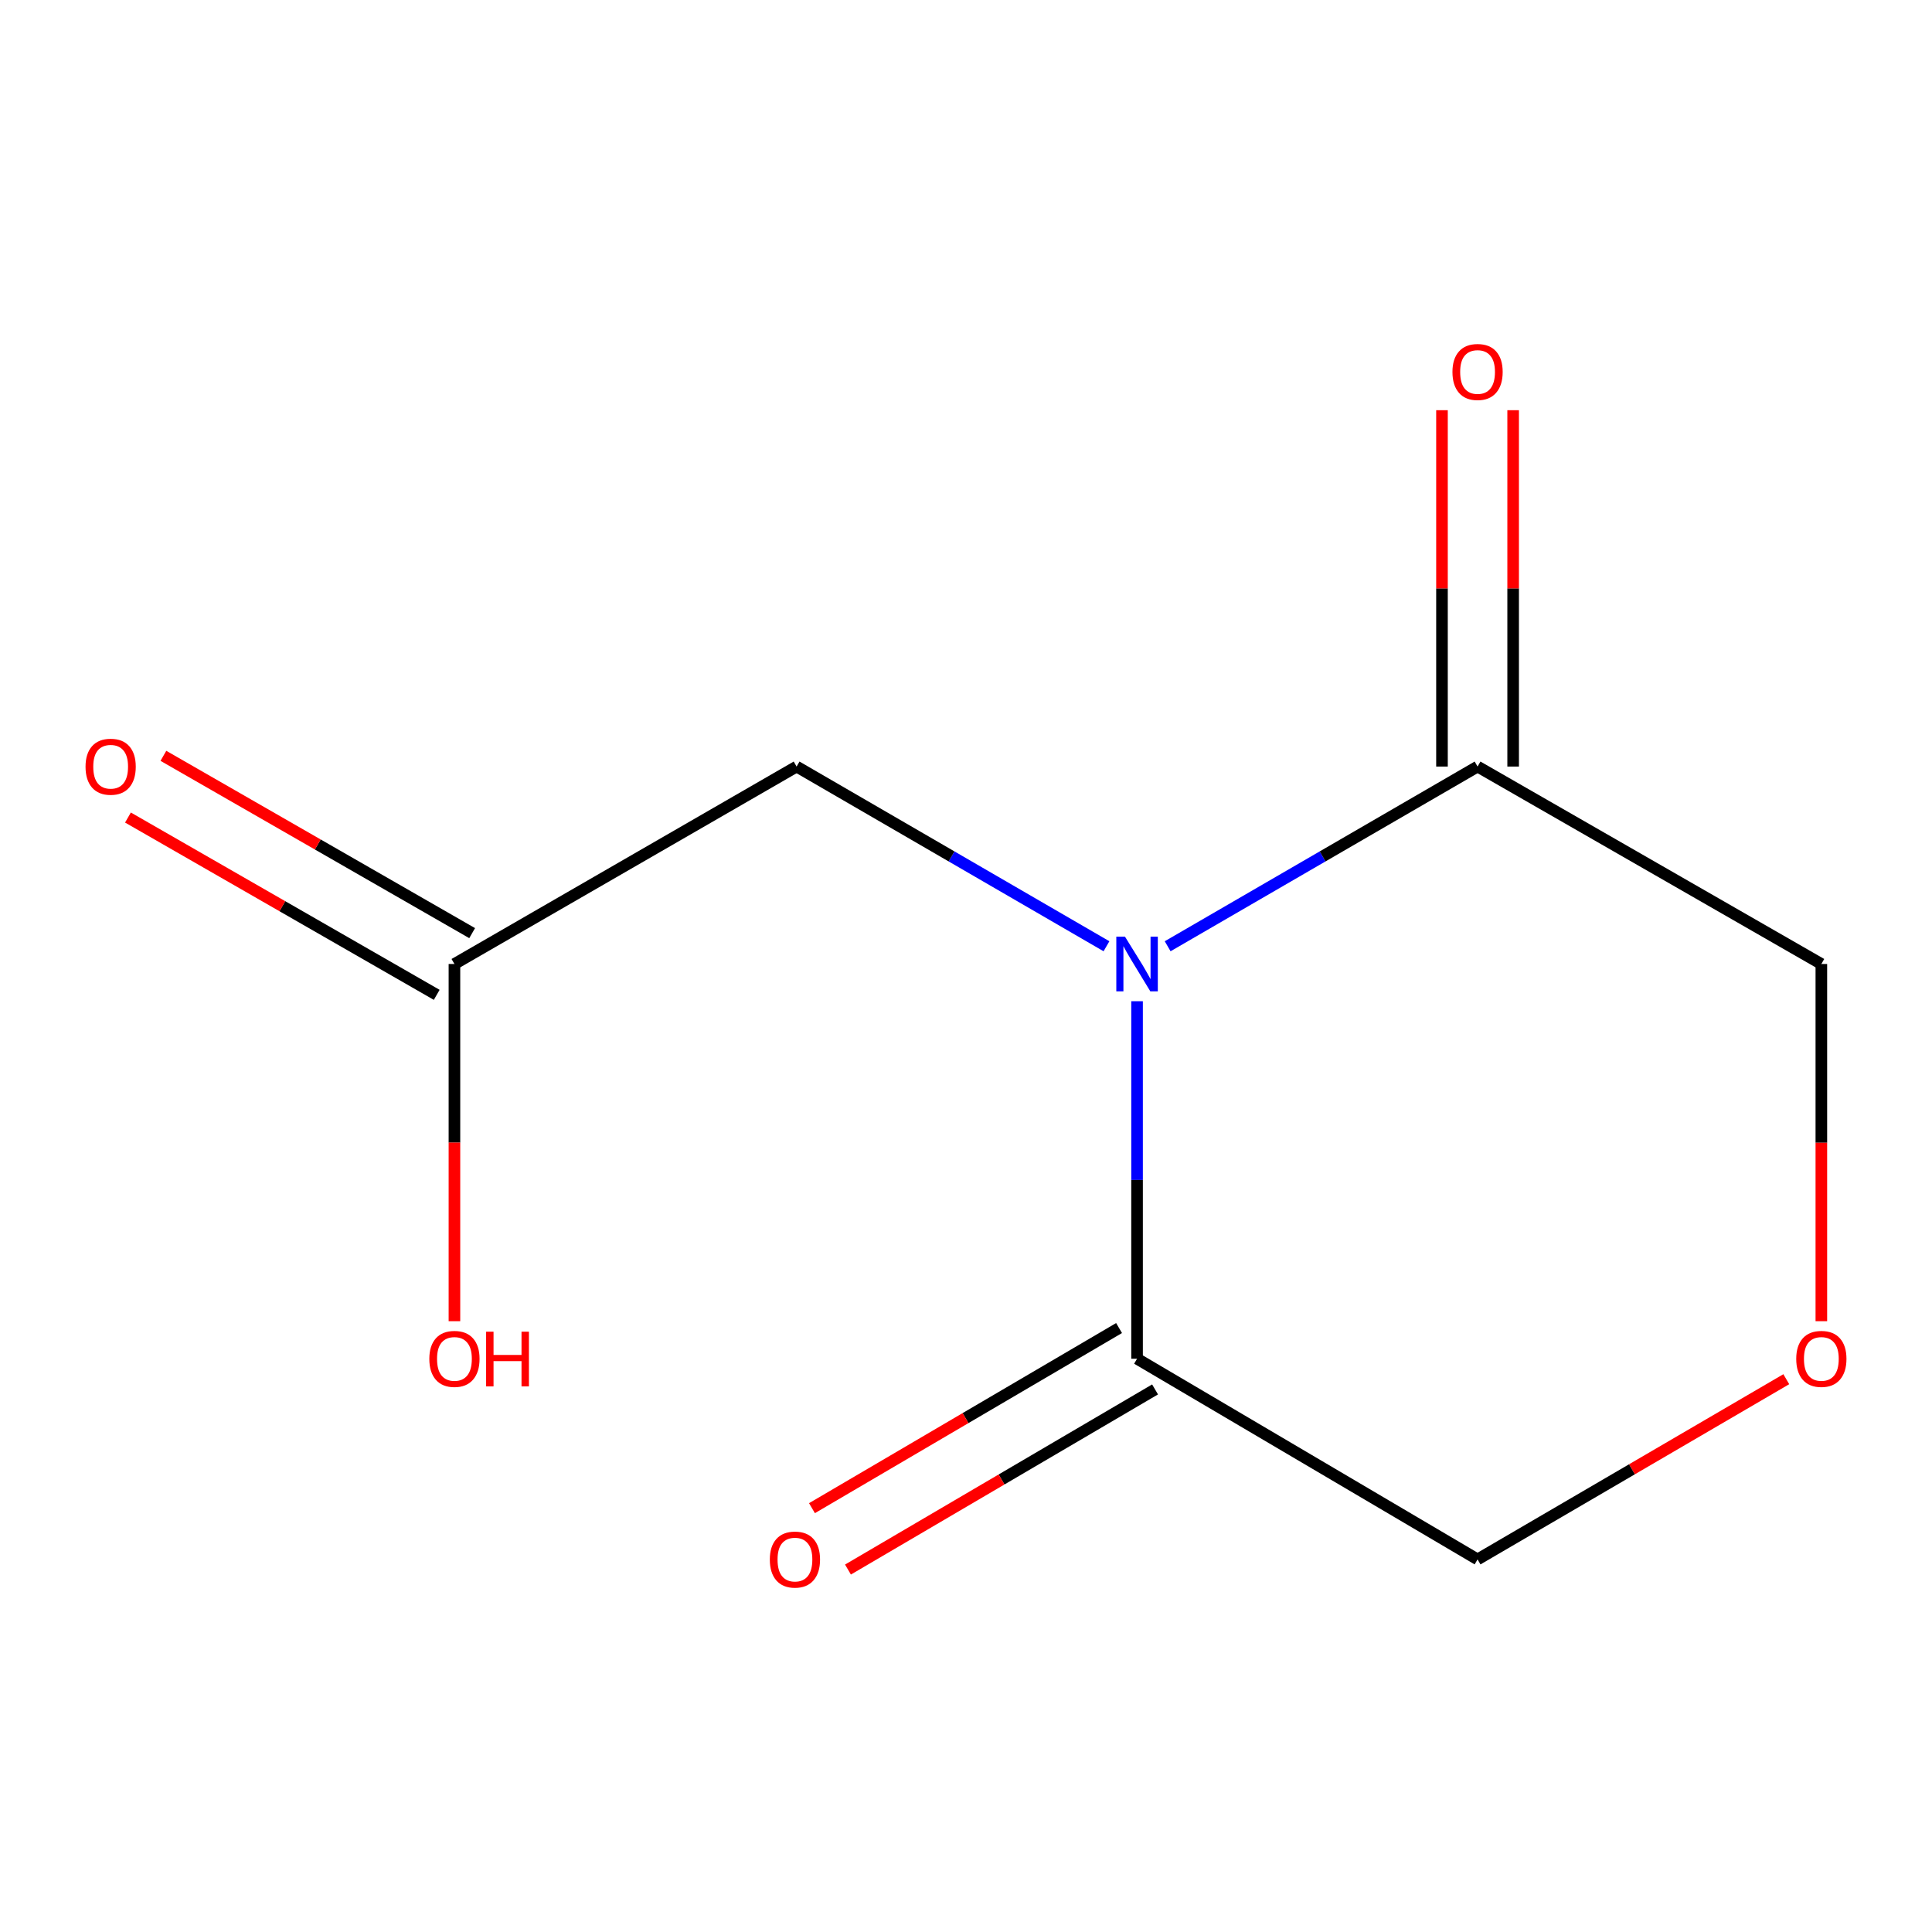 <?xml version='1.0' encoding='iso-8859-1'?>
<svg version='1.1' baseProfile='full'
              xmlns='http://www.w3.org/2000/svg'
                      xmlns:rdkit='http://www.rdkit.org/xml'
                      xmlns:xlink='http://www.w3.org/1999/xlink'
                  xml:space='preserve'
width='1000px' height='1000px' viewBox='0 0 1000 1000'>
<!-- END OF HEADER -->
<rect style='opacity:1.0;fill:#FFFFFF;stroke:none' width='1000' height='1000' x='0' y='0'> </rect>
<path class='bond-0' d='M 604.375,489.781 L 684.58,443.276' style='fill:none;fill-rule:evenodd;stroke:#0000FF;stroke-width:6px;stroke-linecap:butt;stroke-linejoin:miter;stroke-opacity:1' />
<path class='bond-0' d='M 684.58,443.276 L 764.785,396.771' style='fill:none;fill-rule:evenodd;stroke:#000000;stroke-width:6px;stroke-linecap:butt;stroke-linejoin:miter;stroke-opacity:1' />
<path class='bond-1' d='M 588.541,518.229 L 588.541,610.754' style='fill:none;fill-rule:evenodd;stroke:#0000FF;stroke-width:6px;stroke-linecap:butt;stroke-linejoin:miter;stroke-opacity:1' />
<path class='bond-1' d='M 588.541,610.754 L 588.541,703.279' style='fill:none;fill-rule:evenodd;stroke:#000000;stroke-width:6px;stroke-linecap:butt;stroke-linejoin:miter;stroke-opacity:1' />
<path class='bond-2' d='M 572.709,489.78 L 492.513,443.275' style='fill:none;fill-rule:evenodd;stroke:#0000FF;stroke-width:6px;stroke-linecap:butt;stroke-linejoin:miter;stroke-opacity:1' />
<path class='bond-2' d='M 492.513,443.275 L 412.318,396.771' style='fill:none;fill-rule:evenodd;stroke:#000000;stroke-width:6px;stroke-linecap:butt;stroke-linejoin:miter;stroke-opacity:1' />
<path class='bond-5' d='M 783.202,396.771 L 783.202,304.546' style='fill:none;fill-rule:evenodd;stroke:#000000;stroke-width:6px;stroke-linecap:butt;stroke-linejoin:miter;stroke-opacity:1' />
<path class='bond-5' d='M 783.202,304.546 L 783.202,212.321' style='fill:none;fill-rule:evenodd;stroke:#FF0000;stroke-width:6px;stroke-linecap:butt;stroke-linejoin:miter;stroke-opacity:1' />
<path class='bond-5' d='M 746.369,396.771 L 746.369,304.546' style='fill:none;fill-rule:evenodd;stroke:#000000;stroke-width:6px;stroke-linecap:butt;stroke-linejoin:miter;stroke-opacity:1' />
<path class='bond-5' d='M 746.369,304.546 L 746.369,212.321' style='fill:none;fill-rule:evenodd;stroke:#FF0000;stroke-width:6px;stroke-linecap:butt;stroke-linejoin:miter;stroke-opacity:1' />
<path class='bond-8' d='M 764.785,396.771 L 942.727,498.961' style='fill:none;fill-rule:evenodd;stroke:#000000;stroke-width:6px;stroke-linecap:butt;stroke-linejoin:miter;stroke-opacity:1' />
<path class='bond-6' d='M 579.224,687.394 L 499.749,734.01' style='fill:none;fill-rule:evenodd;stroke:#000000;stroke-width:6px;stroke-linecap:butt;stroke-linejoin:miter;stroke-opacity:1' />
<path class='bond-6' d='M 499.749,734.01 L 420.273,780.626' style='fill:none;fill-rule:evenodd;stroke:#FF0000;stroke-width:6px;stroke-linecap:butt;stroke-linejoin:miter;stroke-opacity:1' />
<path class='bond-6' d='M 597.859,719.165 L 518.384,765.781' style='fill:none;fill-rule:evenodd;stroke:#000000;stroke-width:6px;stroke-linecap:butt;stroke-linejoin:miter;stroke-opacity:1' />
<path class='bond-6' d='M 518.384,765.781 L 438.909,812.397' style='fill:none;fill-rule:evenodd;stroke:#FF0000;stroke-width:6px;stroke-linecap:butt;stroke-linejoin:miter;stroke-opacity:1' />
<path class='bond-9' d='M 588.541,703.279 L 764.785,807.147' style='fill:none;fill-rule:evenodd;stroke:#000000;stroke-width:6px;stroke-linecap:butt;stroke-linejoin:miter;stroke-opacity:1' />
<path class='bond-3' d='M 412.318,396.771 L 235.215,498.961' style='fill:none;fill-rule:evenodd;stroke:#000000;stroke-width:6px;stroke-linecap:butt;stroke-linejoin:miter;stroke-opacity:1' />
<path class='bond-7' d='M 244.386,482.991 L 164.48,437.102' style='fill:none;fill-rule:evenodd;stroke:#000000;stroke-width:6px;stroke-linecap:butt;stroke-linejoin:miter;stroke-opacity:1' />
<path class='bond-7' d='M 164.48,437.102 L 84.574,391.213' style='fill:none;fill-rule:evenodd;stroke:#FF0000;stroke-width:6px;stroke-linecap:butt;stroke-linejoin:miter;stroke-opacity:1' />
<path class='bond-7' d='M 226.043,514.931 L 146.137,469.042' style='fill:none;fill-rule:evenodd;stroke:#000000;stroke-width:6px;stroke-linecap:butt;stroke-linejoin:miter;stroke-opacity:1' />
<path class='bond-7' d='M 146.137,469.042 L 66.231,423.153' style='fill:none;fill-rule:evenodd;stroke:#FF0000;stroke-width:6px;stroke-linecap:butt;stroke-linejoin:miter;stroke-opacity:1' />
<path class='bond-10' d='M 235.215,498.961 L 235.215,591.406' style='fill:none;fill-rule:evenodd;stroke:#000000;stroke-width:6px;stroke-linecap:butt;stroke-linejoin:miter;stroke-opacity:1' />
<path class='bond-10' d='M 235.215,591.406 L 235.215,683.852' style='fill:none;fill-rule:evenodd;stroke:#FF0000;stroke-width:6px;stroke-linecap:butt;stroke-linejoin:miter;stroke-opacity:1' />
<path class='bond-4' d='M 924.577,713.875 L 844.681,760.511' style='fill:none;fill-rule:evenodd;stroke:#FF0000;stroke-width:6px;stroke-linecap:butt;stroke-linejoin:miter;stroke-opacity:1' />
<path class='bond-4' d='M 844.681,760.511 L 764.785,807.147' style='fill:none;fill-rule:evenodd;stroke:#000000;stroke-width:6px;stroke-linecap:butt;stroke-linejoin:miter;stroke-opacity:1' />
<path class='bond-11' d='M 942.727,683.852 L 942.727,591.406' style='fill:none;fill-rule:evenodd;stroke:#FF0000;stroke-width:6px;stroke-linecap:butt;stroke-linejoin:miter;stroke-opacity:1' />
<path class='bond-11' d='M 942.727,591.406 L 942.727,498.961' style='fill:none;fill-rule:evenodd;stroke:#000000;stroke-width:6px;stroke-linecap:butt;stroke-linejoin:miter;stroke-opacity:1' />
<path  class='atom-0' d='M 582.281 484.801
L 591.561 499.801
Q 592.481 501.281, 593.961 503.961
Q 595.441 506.641, 595.521 506.801
L 595.521 484.801
L 599.281 484.801
L 599.281 513.121
L 595.401 513.121
L 585.441 496.721
Q 584.281 494.801, 583.041 492.601
Q 581.841 490.401, 581.481 489.721
L 581.481 513.121
L 577.801 513.121
L 577.801 484.801
L 582.281 484.801
' fill='#0000FF'/>
<path  class='atom-5' d='M 929.727 703.359
Q 929.727 696.559, 933.087 692.759
Q 936.447 688.959, 942.727 688.959
Q 949.007 688.959, 952.367 692.759
Q 955.727 696.559, 955.727 703.359
Q 955.727 710.239, 952.327 714.159
Q 948.927 718.039, 942.727 718.039
Q 936.487 718.039, 933.087 714.159
Q 929.727 710.279, 929.727 703.359
M 942.727 714.839
Q 947.047 714.839, 949.367 711.959
Q 951.727 709.039, 951.727 703.359
Q 951.727 697.799, 949.367 694.999
Q 947.047 692.159, 942.727 692.159
Q 938.407 692.159, 936.047 694.959
Q 933.727 697.759, 933.727 703.359
Q 933.727 709.079, 936.047 711.959
Q 938.407 714.839, 942.727 714.839
' fill='#FF0000'/>
<path  class='atom-6' d='M 751.785 192.533
Q 751.785 185.733, 755.145 181.933
Q 758.505 178.133, 764.785 178.133
Q 771.065 178.133, 774.425 181.933
Q 777.785 185.733, 777.785 192.533
Q 777.785 199.413, 774.385 203.333
Q 770.985 207.213, 764.785 207.213
Q 758.545 207.213, 755.145 203.333
Q 751.785 199.453, 751.785 192.533
M 764.785 204.013
Q 769.105 204.013, 771.425 201.133
Q 773.785 198.213, 773.785 192.533
Q 773.785 186.973, 771.425 184.173
Q 769.105 181.333, 764.785 181.333
Q 760.465 181.333, 758.105 184.133
Q 755.785 186.933, 755.785 192.533
Q 755.785 198.253, 758.105 201.133
Q 760.465 204.013, 764.785 204.013
' fill='#FF0000'/>
<path  class='atom-7' d='M 398.459 807.227
Q 398.459 800.427, 401.819 796.627
Q 405.179 792.827, 411.459 792.827
Q 417.739 792.827, 421.099 796.627
Q 424.459 800.427, 424.459 807.227
Q 424.459 814.107, 421.059 818.027
Q 417.659 821.907, 411.459 821.907
Q 405.219 821.907, 401.819 818.027
Q 398.459 814.147, 398.459 807.227
M 411.459 818.707
Q 415.779 818.707, 418.099 815.827
Q 420.459 812.907, 420.459 807.227
Q 420.459 801.667, 418.099 798.867
Q 415.779 796.027, 411.459 796.027
Q 407.139 796.027, 404.779 798.827
Q 402.459 801.627, 402.459 807.227
Q 402.459 812.947, 404.779 815.827
Q 407.139 818.707, 411.459 818.707
' fill='#FF0000'/>
<path  class='atom-8' d='M 44.273 396.851
Q 44.273 390.051, 47.633 386.251
Q 50.992 382.451, 57.273 382.451
Q 63.553 382.451, 66.912 386.251
Q 70.272 390.051, 70.272 396.851
Q 70.272 403.731, 66.873 407.651
Q 63.472 411.531, 57.273 411.531
Q 51.032 411.531, 47.633 407.651
Q 44.273 403.771, 44.273 396.851
M 57.273 408.331
Q 61.593 408.331, 63.913 405.451
Q 66.272 402.531, 66.272 396.851
Q 66.272 391.291, 63.913 388.491
Q 61.593 385.651, 57.273 385.651
Q 52.953 385.651, 50.593 388.451
Q 48.273 391.251, 48.273 396.851
Q 48.273 402.571, 50.593 405.451
Q 52.953 408.331, 57.273 408.331
' fill='#FF0000'/>
<path  class='atom-11' d='M 222.215 703.359
Q 222.215 696.559, 225.575 692.759
Q 228.935 688.959, 235.215 688.959
Q 241.495 688.959, 244.855 692.759
Q 248.215 696.559, 248.215 703.359
Q 248.215 710.239, 244.815 714.159
Q 241.415 718.039, 235.215 718.039
Q 228.975 718.039, 225.575 714.159
Q 222.215 710.279, 222.215 703.359
M 235.215 714.839
Q 239.535 714.839, 241.855 711.959
Q 244.215 709.039, 244.215 703.359
Q 244.215 697.799, 241.855 694.999
Q 239.535 692.159, 235.215 692.159
Q 230.895 692.159, 228.535 694.959
Q 226.215 697.759, 226.215 703.359
Q 226.215 709.079, 228.535 711.959
Q 230.895 714.839, 235.215 714.839
' fill='#FF0000'/>
<path  class='atom-11' d='M 251.615 689.279
L 255.455 689.279
L 255.455 701.319
L 269.935 701.319
L 269.935 689.279
L 273.775 689.279
L 273.775 717.599
L 269.935 717.599
L 269.935 704.519
L 255.455 704.519
L 255.455 717.599
L 251.615 717.599
L 251.615 689.279
' fill='#FF0000'/>
</svg>
